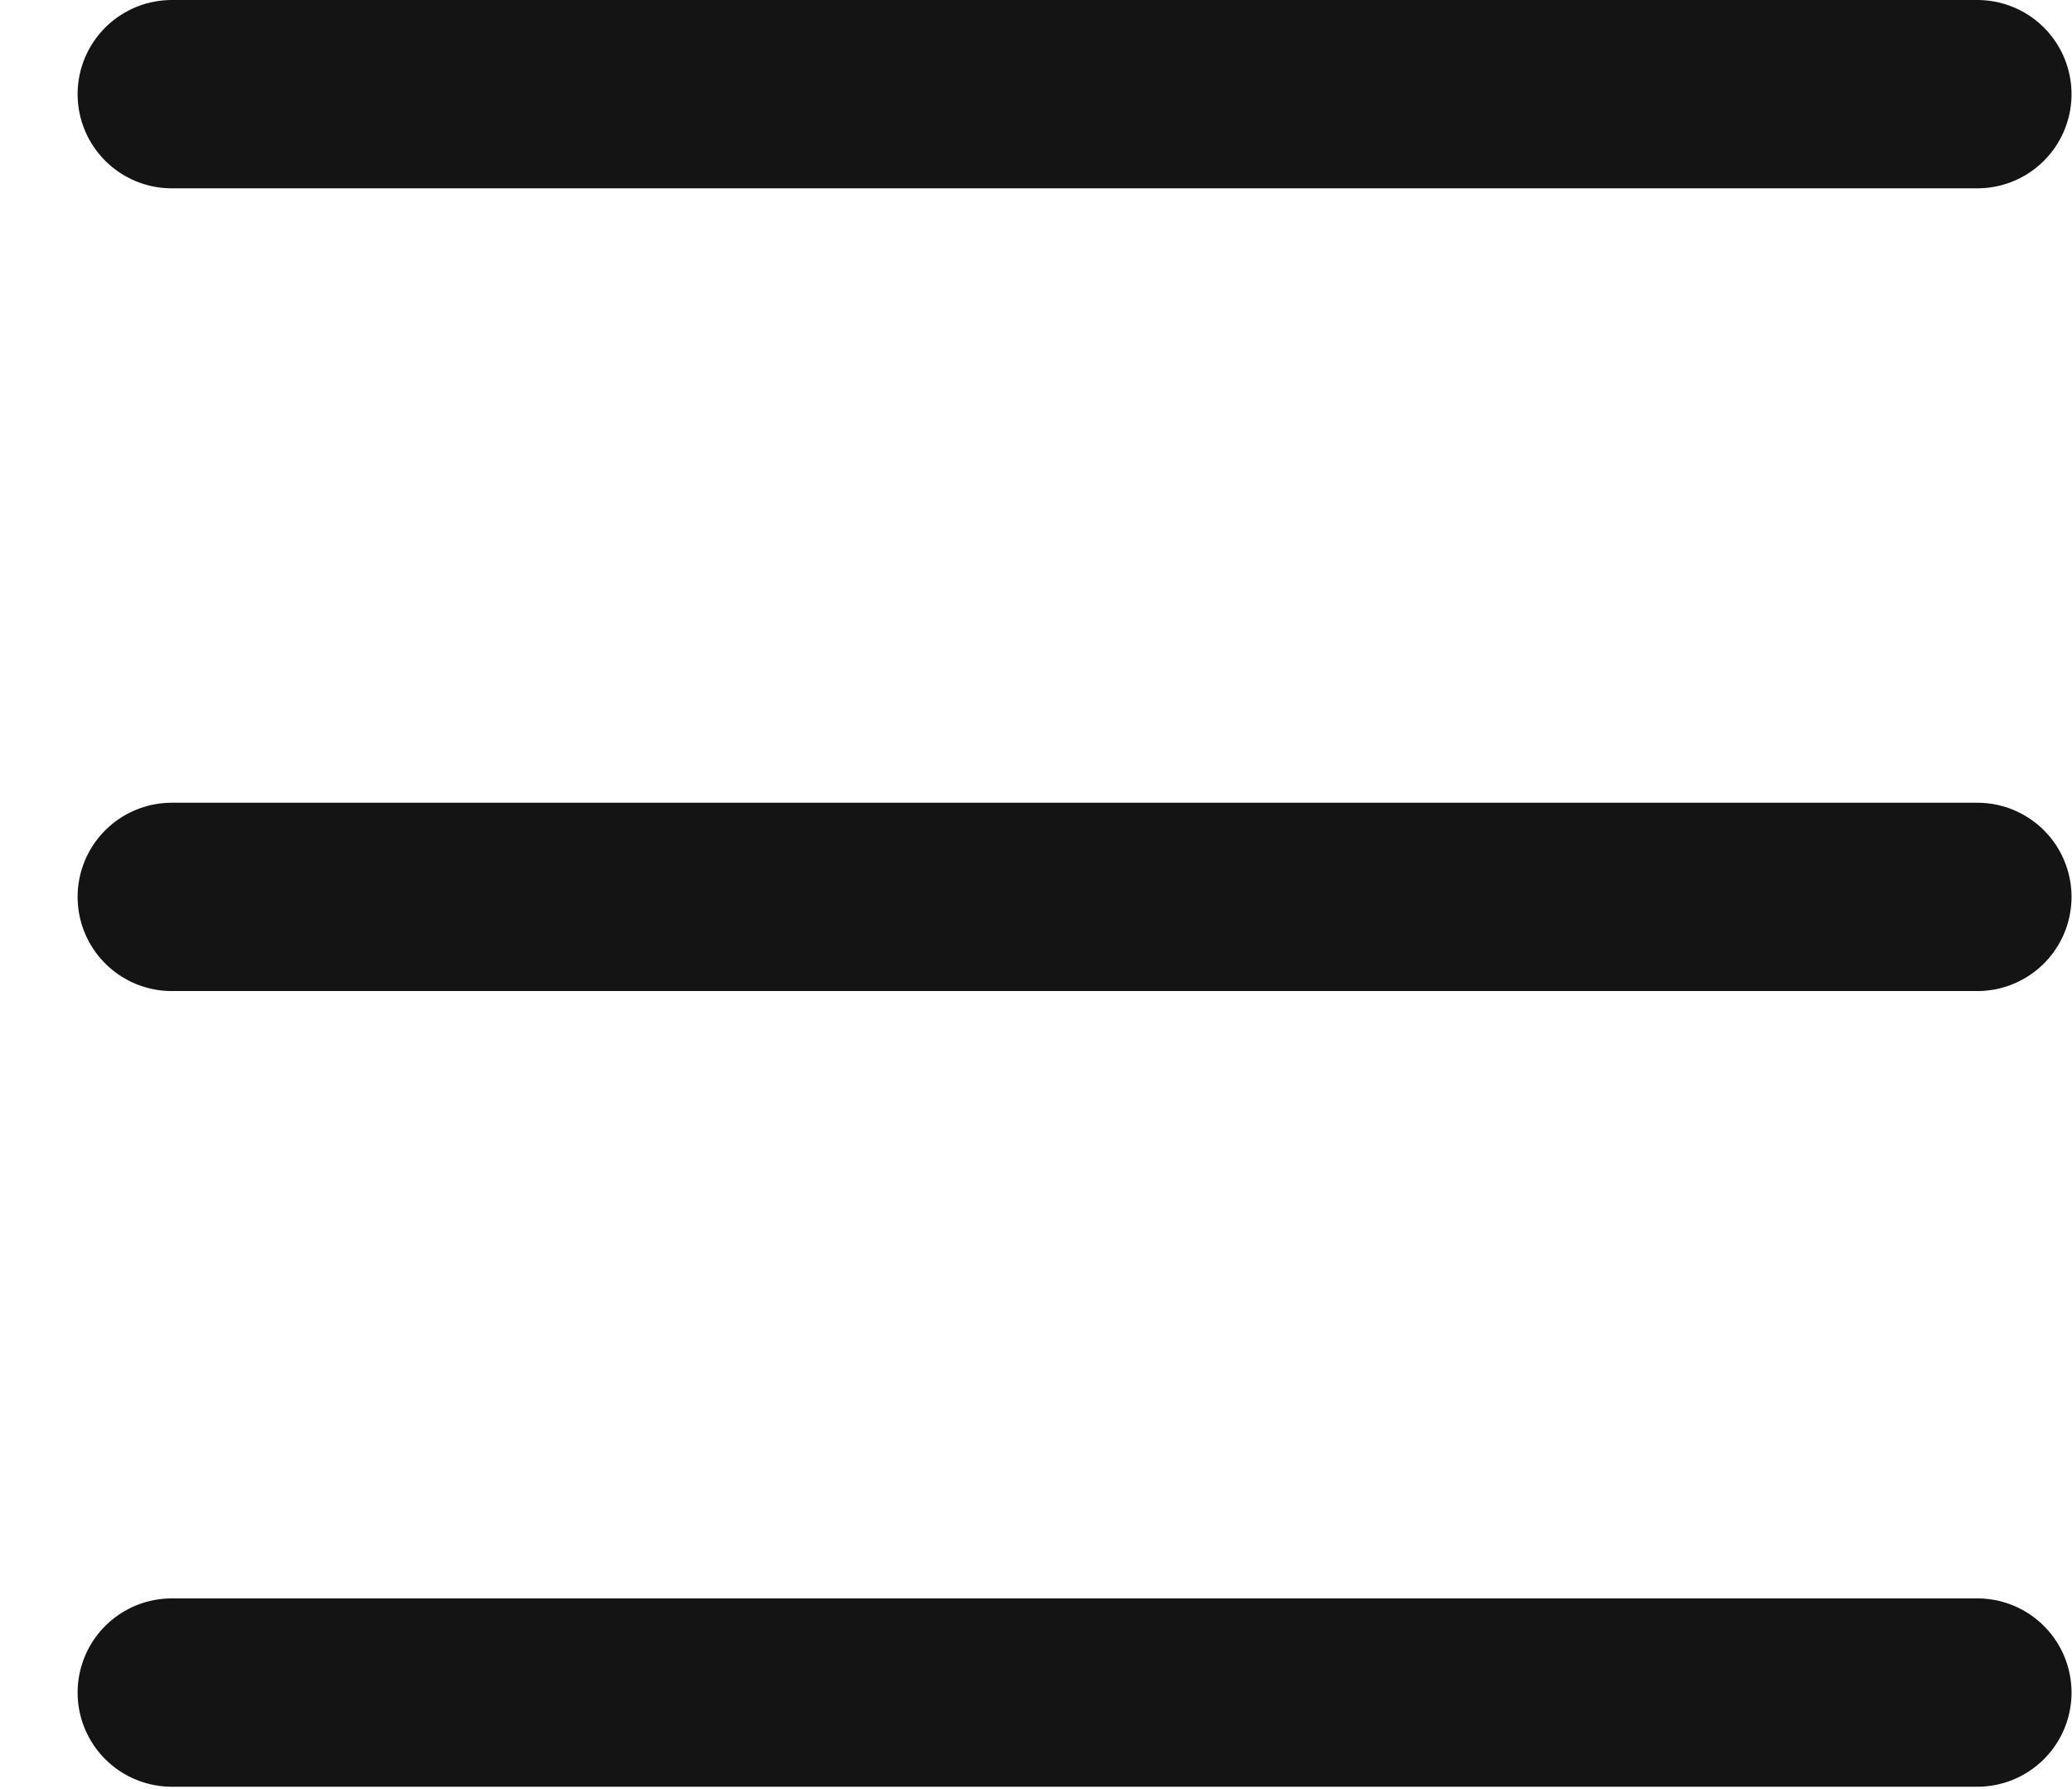 <svg width="22" height="19" viewBox="0 0 22 19" fill="none" xmlns="http://www.w3.org/2000/svg">
<line x1="20.995" y1="1" x2="1.824" y2="1" stroke="#141414" stroke-width="2" stroke-linecap="round"/>
<line x1="20.995" y1="9.525" x2="1.824" y2="9.525" stroke="#141414" stroke-width="2" stroke-linecap="round"/>
<line x1="20.995" y1="17.975" x2="1.824" y2="17.975" stroke="#141414" stroke-width="2" stroke-linecap="round"/>
</svg>
